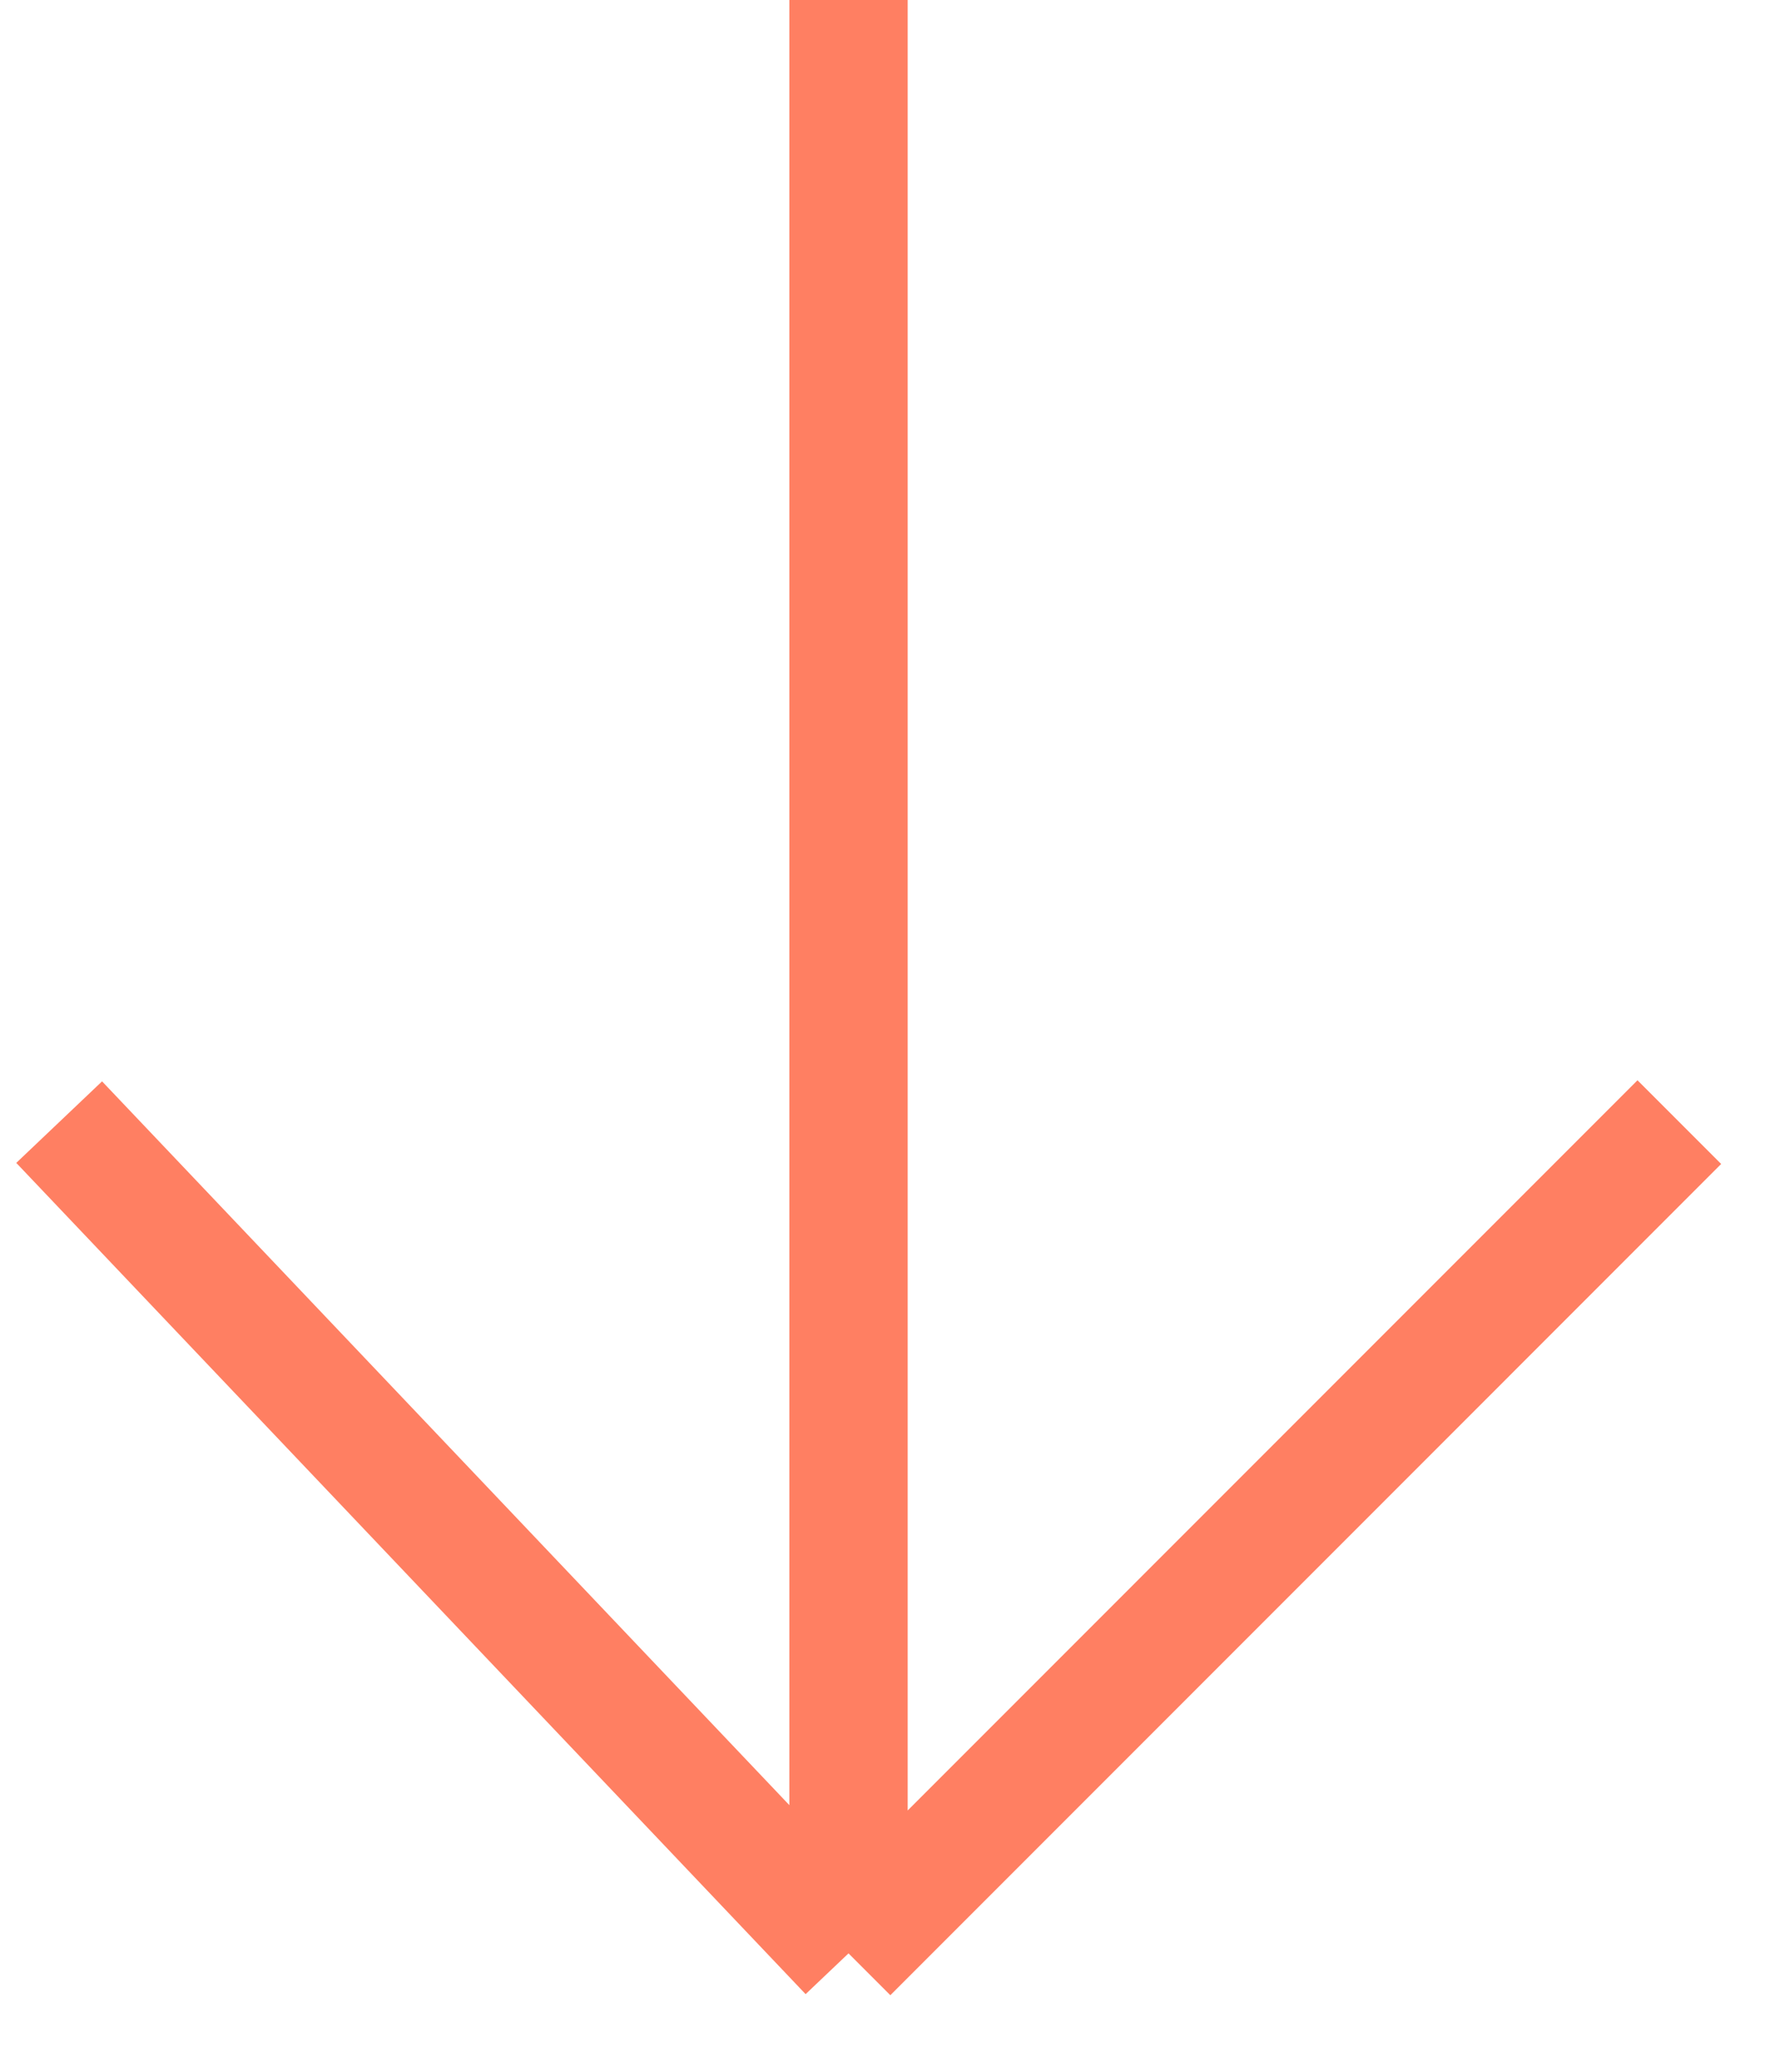 <svg width="30" height="35" viewBox="0 0 30 35" fill="none" xmlns="http://www.w3.org/2000/svg">
<path d="M14.341 -6.1382e-07L14.341 33M14.341 33L28.383 18.957M14.341 33L1 18.957" stroke="#FF7F62" stroke-width="2"/>
</svg>
